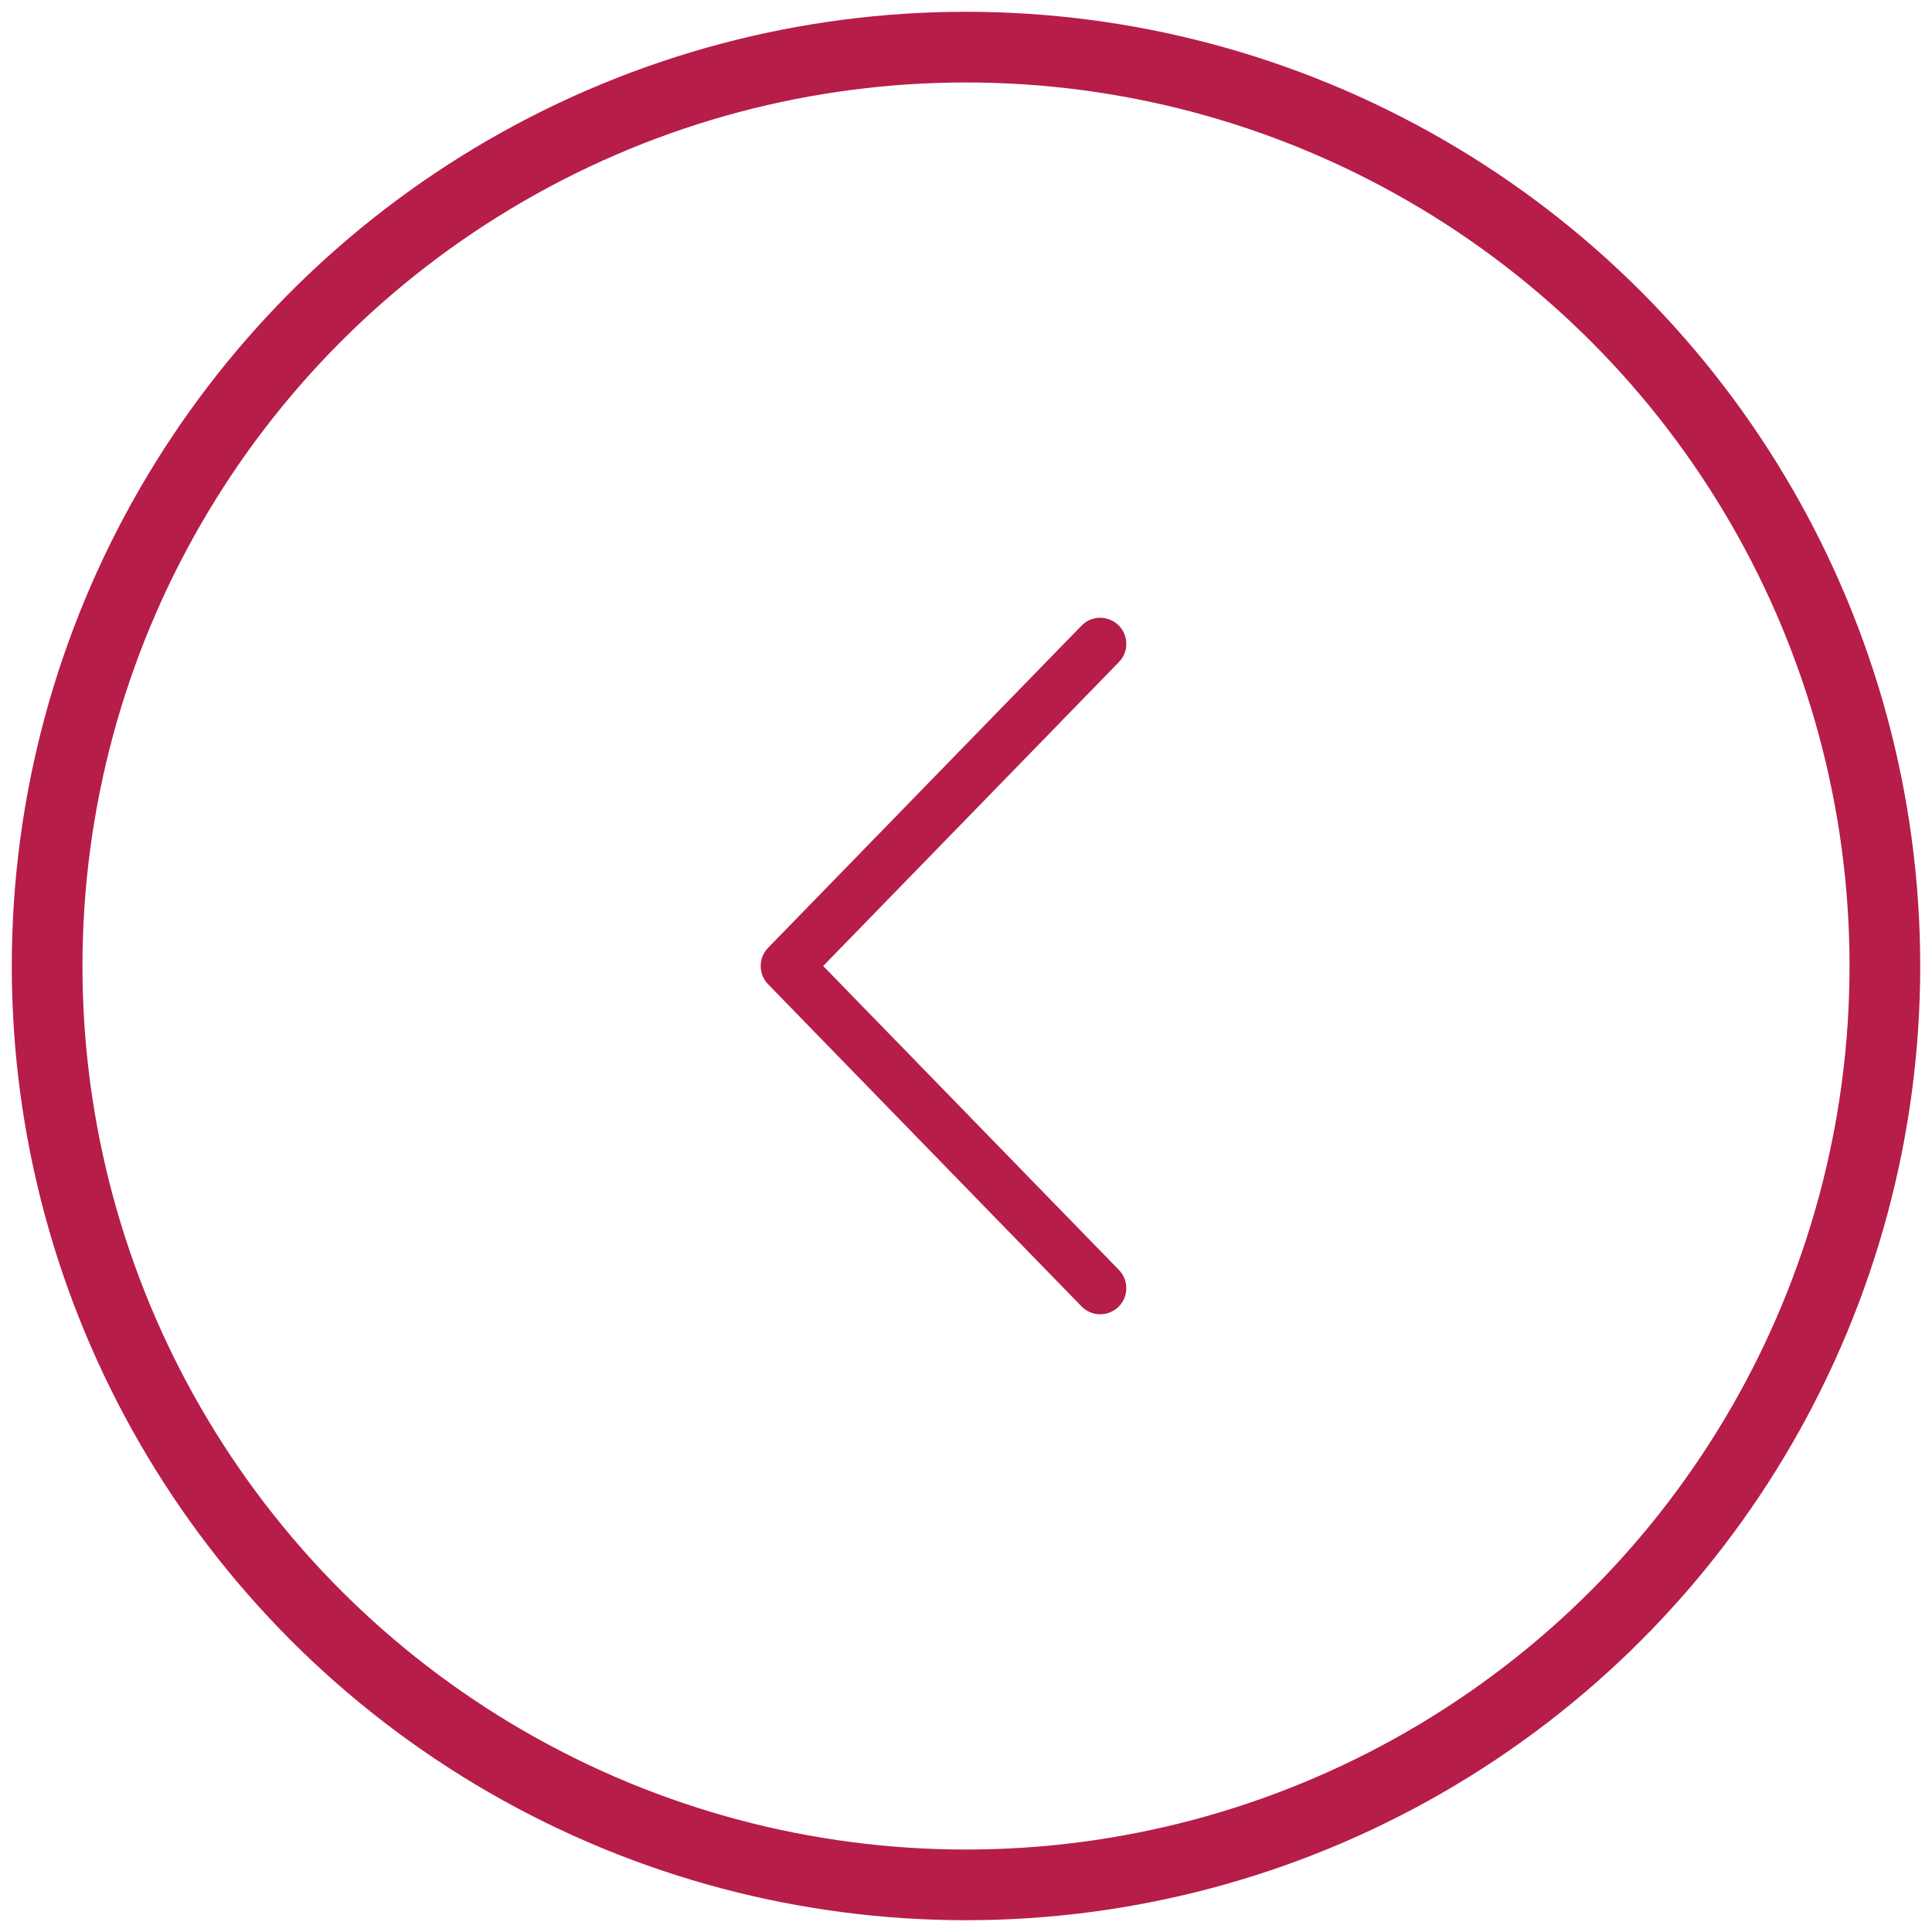 <svg width="41" height="41" viewBox="0 0 41 41" fill="none" xmlns="http://www.w3.org/2000/svg">
<path d="M17.469 20.5L23.741 14.054C23.793 14.002 23.834 13.941 23.862 13.873C23.889 13.805 23.903 13.732 23.902 13.659C23.902 13.586 23.887 13.514 23.858 13.446C23.829 13.379 23.787 13.318 23.735 13.267C23.682 13.216 23.62 13.175 23.552 13.149C23.484 13.122 23.411 13.108 23.338 13.11C23.265 13.111 23.193 13.127 23.125 13.157C23.058 13.186 22.998 13.229 22.947 13.282L16.3 20.114C16.199 20.218 16.143 20.356 16.143 20.5C16.143 20.645 16.199 20.783 16.3 20.887L22.947 27.719C22.998 27.772 23.058 27.815 23.125 27.844C23.193 27.874 23.265 27.89 23.338 27.891C23.411 27.892 23.484 27.879 23.552 27.852C23.62 27.825 23.682 27.785 23.735 27.734C23.787 27.683 23.829 27.622 23.858 27.555C23.887 27.487 23.902 27.415 23.902 27.342C23.903 27.268 23.889 27.196 23.862 27.128C23.834 27.06 23.793 26.998 23.741 26.946L17.469 20.5Z" fill="#B61D49"/>
<circle cx="19.5" cy="19.5" r="19.5" transform="matrix(-1 0 0 1 40 1)" stroke="#B61D49" stroke-width="1.5"/>
</svg>
